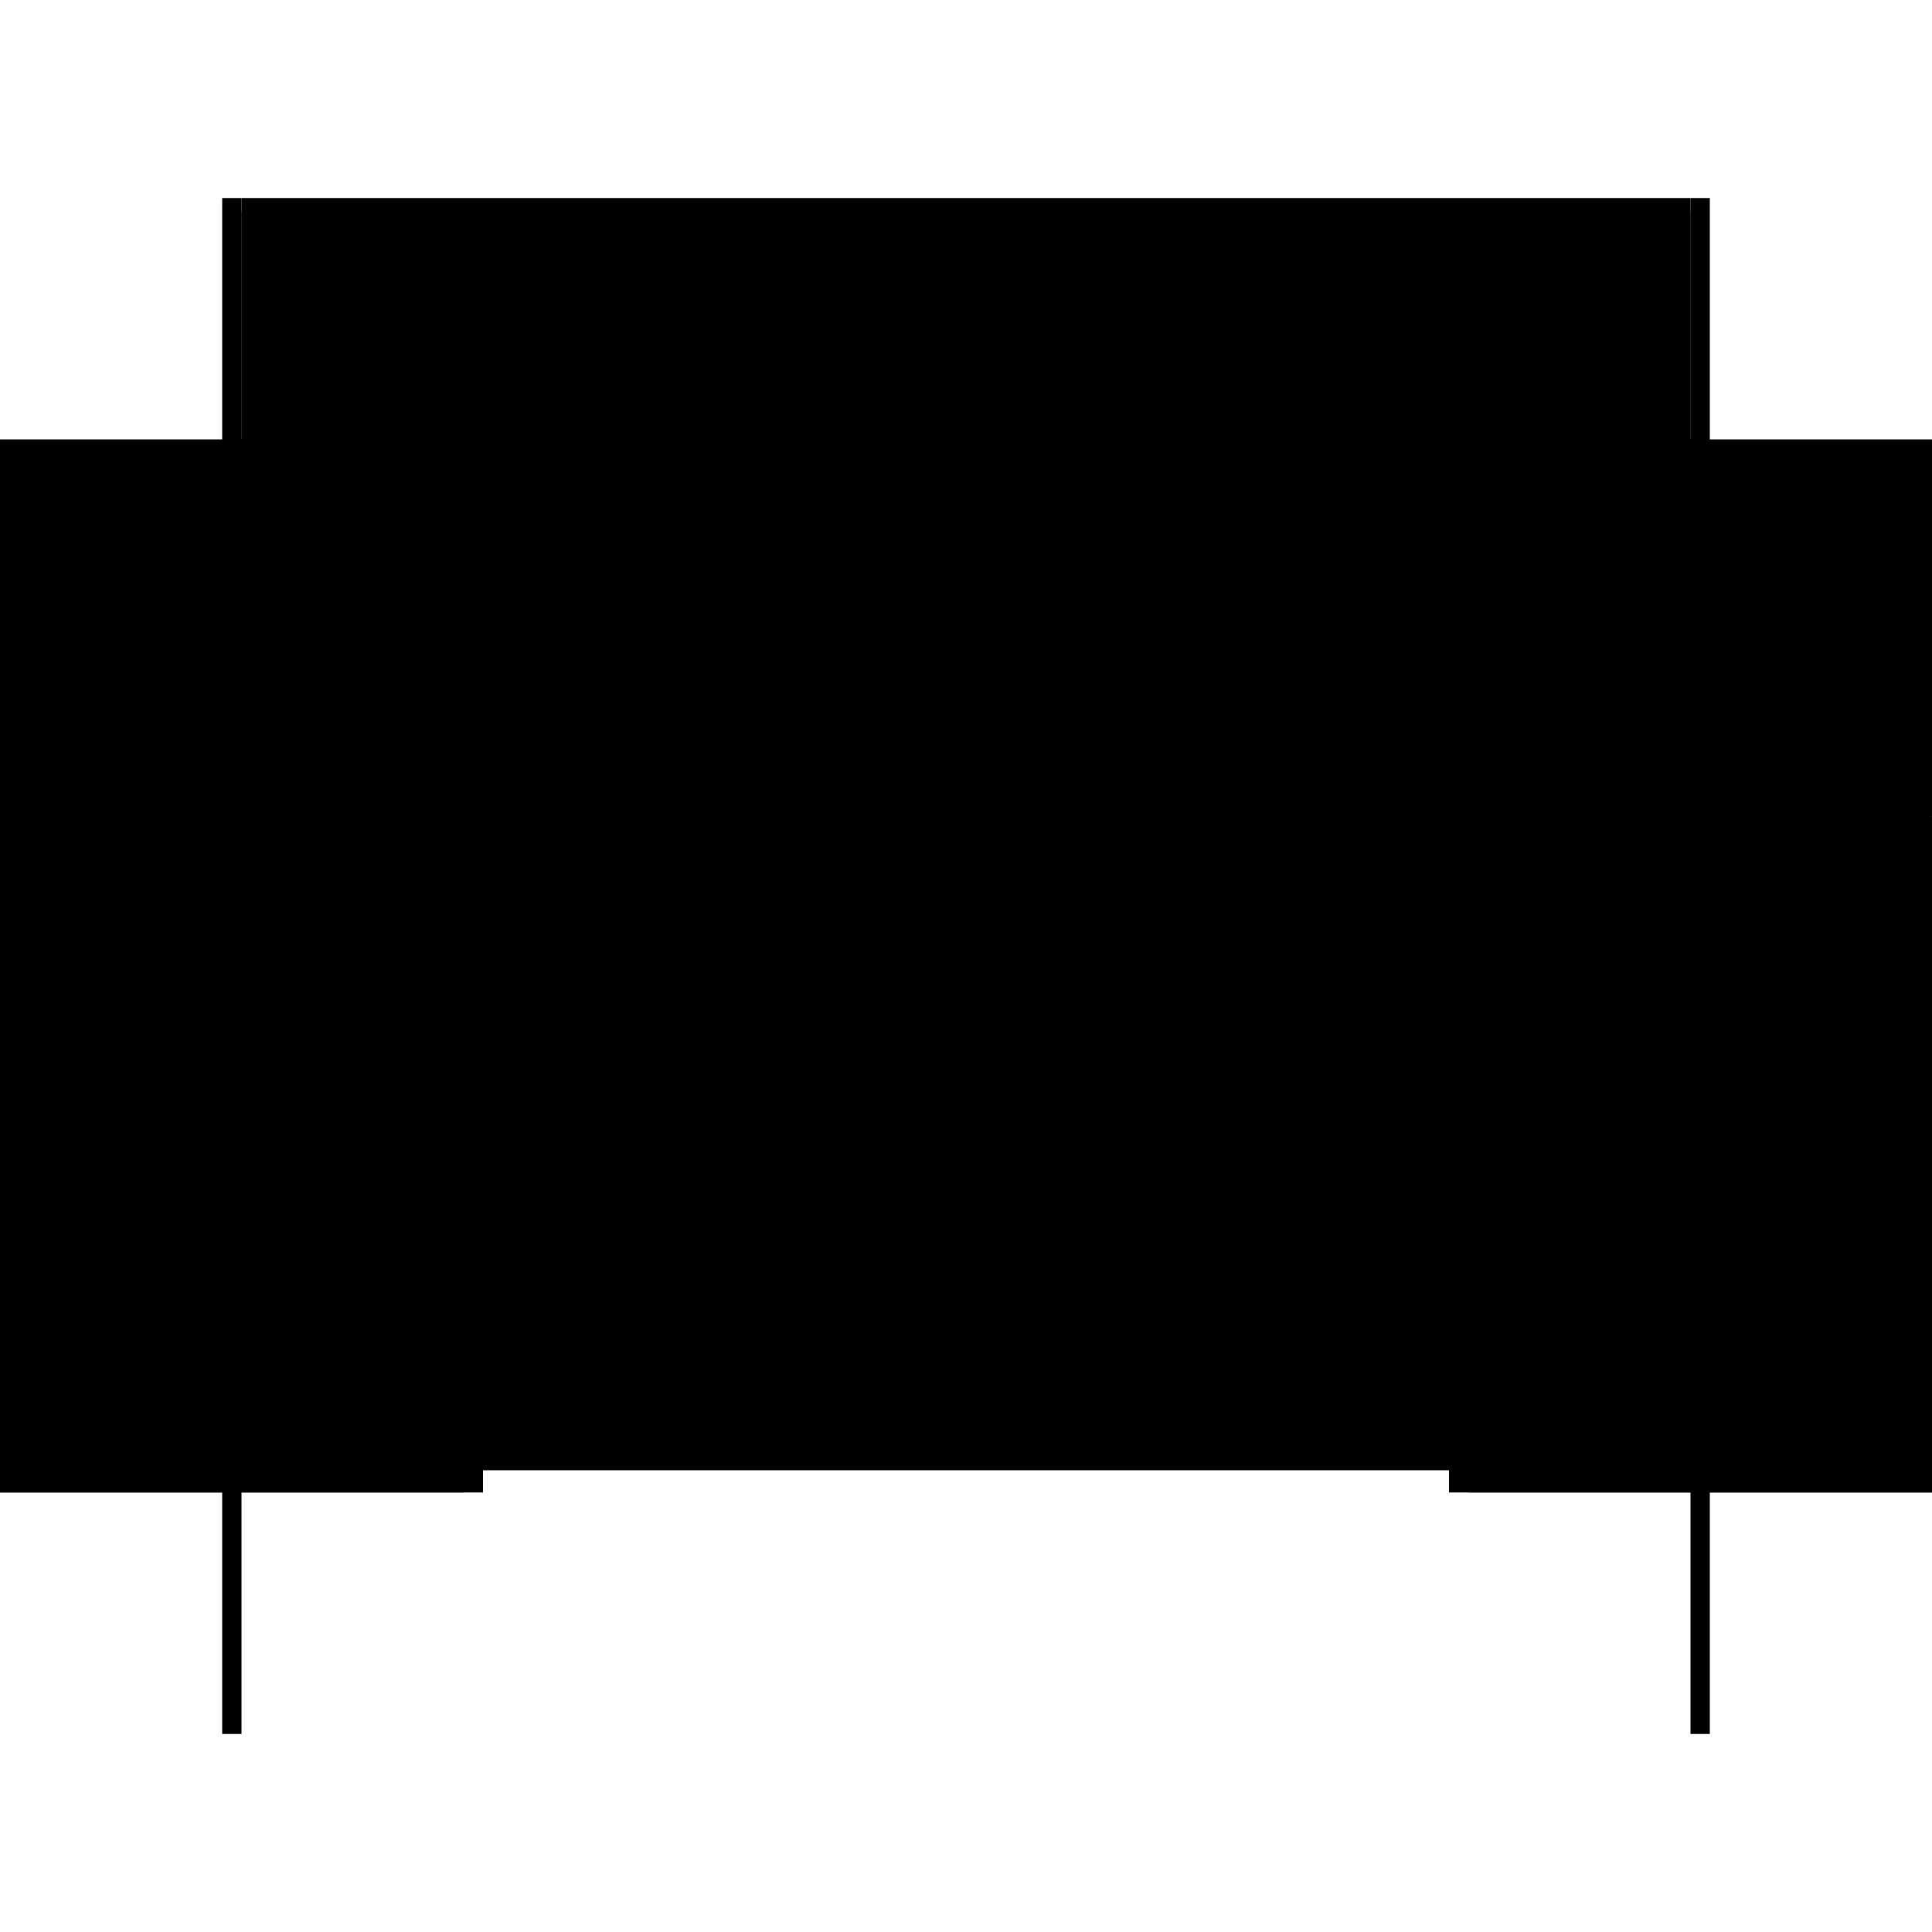 <?xml version="1.0" encoding="utf-8" ?>
<svg xmlns="http://www.w3.org/2000/svg" xmlns:ev="http://www.w3.org/2001/xml-events" xmlns:xlink="http://www.w3.org/1999/xlink" baseProfile="full" height="100%" version="1.1" viewBox="-1,-1,2,2" width="100%">
  <defs>
    <style type="text/css"><![CDATA[.vectorEffectClass {vector-effect: non-scaling-stroke;}]]></style>
  </defs>
  <line class="vectorEffectClass" fill="none" stroke="black" stroke-width="0.5" x1="-0.75" x2="0.75" y1="-0.531" y2="-0.531"/>
  <line class="vectorEffectClass" fill="none" stroke="black" stroke-width="0.5" x1="-0.75" x2="0.75" y1="-0.545" y2="-0.545"/>
  <line class="vectorEffectClass" fill="none" stroke="black" stroke-width="0.5" x1="-0.748" x2="0.748" y1="0.256" y2="0.256"/>
  <line class="vectorEffectClass" fill="none" stroke="black" stroke-width="0.5" x1="-0.748" x2="0.748" y1="-0.137" y2="-0.137"/>
  <line class="vectorEffectClass" fill="none" stroke="black" stroke-width="0.5" x1="-0.748" x2="0.748" y1="-0.53" y2="-0.53"/>
  <line class="vectorEffectClass" fill="none" stroke="black" stroke-width="0.5" x1="-0.645" x2="0.34" y1="0.272" y2="0.272"/>
  <line class="vectorEffectClass" fill="none" stroke="black" stroke-width="0.5" x1="-0.645" x2="0.34" y1="0.258" y2="0.258"/>
  <line class="vectorEffectClass" fill="none" stroke="black" stroke-width="0.5" x1="-0.77" x2="-0.77" y1="0.272" y2="-0.155"/>
  <line class="vectorEffectClass" fill="none" stroke="black" stroke-width="0.5" x1="0.77" x2="0.77" y1="0.272" y2="-0.155"/>
  <line class="vectorEffectClass" fill="none" stroke="black" stroke-width="0.5" x1="-0.75" x2="-0.75" y1="0.258" y2="-0.155"/>
  <line class="vectorEffectClass" fill="none" stroke="black" stroke-width="0.5" x1="0.75" x2="0.75" y1="0.258" y2="-0.155"/>
  <line class="vectorEffectClass" fill="none" stroke="black" stroke-width="0.5" x1="0.34" x2="0.75" y1="0.272" y2="0.272"/>
  <line class="vectorEffectClass" fill="none" stroke="black" stroke-width="0.5" x1="0.34" x2="0.75" y1="0.258" y2="0.258"/>
  <line class="vectorEffectClass" fill="none" stroke="black" stroke-width="0.5" x1="-0.748" x2="-0.748" y1="0.256" y2="-0.137"/>
  <line class="vectorEffectClass" fill="none" stroke="black" stroke-width="0.5" x1="0.748" x2="0.748" y1="0.256" y2="-0.137"/>
  <line class="vectorEffectClass" fill="none" stroke="black" stroke-width="0.5" x1="-0.748" x2="-0.748" y1="-0.137" y2="-0.53"/>
  <line class="vectorEffectClass" fill="none" stroke="black" stroke-width="0.5" x1="0.748" x2="0.748" y1="-0.137" y2="-0.53"/>
  <line class="vectorEffectClass" fill="none" stroke="black" stroke-width="0.5" x1="-0.77" x2="-0.77" y1="-0.155" y2="-0.545"/>
  <line class="vectorEffectClass" fill="none" stroke="black" stroke-width="0.5" x1="0.77" x2="0.77" y1="-0.155" y2="-0.545"/>
  <line class="vectorEffectClass" fill="none" stroke="black" stroke-width="0.5" x1="-0.75" x2="-0.75" y1="-0.155" y2="-0.531"/>
  <line class="vectorEffectClass" fill="none" stroke="black" stroke-width="0.5" x1="0.75" x2="0.75" y1="-0.155" y2="-0.531"/>
  <line class="vectorEffectClass" fill="none" stroke="black" stroke-width="0.5" x1="-0.77" x2="-0.77" y1="0.545" y2="0.272"/>
  <line class="vectorEffectClass" fill="none" stroke="black" stroke-width="0.5" x1="-0.75" x2="-0.75" y1="0.545" y2="0.272"/>
  <line class="vectorEffectClass" fill="none" stroke="black" stroke-width="0.5" x1="0.75" x2="0.75" y1="0.545" y2="0.272"/>
  <line class="vectorEffectClass" fill="none" stroke="black" stroke-width="0.5" x1="0.77" x2="0.77" y1="0.545" y2="0.272"/>
  <line class="vectorEffectClass" fill="none" stroke="black" stroke-width="0.5" x1="-0.75" x2="-0.645" y1="0.272" y2="0.272"/>
  <line class="vectorEffectClass" fill="none" stroke="black" stroke-width="0.5" x1="-0.75" x2="-0.645" y1="0.258" y2="0.258"/>
  <line class="vectorEffectClass" fill="none" stroke="black" stroke-width="0.5" x1="-0.77" x2="-0.75" y1="0.545" y2="0.545"/>
  <line class="vectorEffectClass" fill="none" stroke="black" stroke-width="0.5" x1="-0.77" x2="-0.75" y1="0.272" y2="0.272"/>
  <line class="vectorEffectClass" fill="none" stroke="black" stroke-width="0.5" x1="-0.77" x2="-0.75" y1="-0.545" y2="-0.545"/>
  <line class="vectorEffectClass" fill="none" stroke="black" stroke-width="0.5" x1="0.75" x2="0.77" y1="0.545" y2="0.545"/>
  <line class="vectorEffectClass" fill="none" stroke="black" stroke-width="0.5" x1="0.75" x2="0.77" y1="0.272" y2="0.272"/>
  <line class="vectorEffectClass" fill="none" stroke="black" stroke-width="0.5" x1="0.75" x2="0.77" y1="-0.545" y2="-0.545"/>
  <line class="vectorEffectClass" fill="none" stroke="black" stroke-width="0.5" x1="-0.75" x2="-0.75" y1="0.272" y2="0.258"/>
  <line class="vectorEffectClass" fill="none" stroke="black" stroke-width="0.5" x1="-0.75" x2="-0.75" y1="-0.531" y2="-0.545"/>
  <line class="vectorEffectClass" fill="none" stroke="black" stroke-width="0.5" x1="-0.645" x2="-0.645" y1="0.272" y2="0.258"/>
  <line class="vectorEffectClass" fill="none" stroke="black" stroke-width="0.5" x1="0.34" x2="0.34" y1="0.272" y2="0.258"/>
  <line class="vectorEffectClass" fill="none" stroke="black" stroke-width="0.5" x1="0.75" x2="0.75" y1="0.272" y2="0.258"/>
  <line class="vectorEffectClass" fill="none" stroke="black" stroke-width="0.5" x1="0.75" x2="0.75" y1="-0.531" y2="-0.545"/>
  <line class="vectorEffectClass" fill="none" stroke="black" stroke-dasharray="5.0 5.0" stroke-width="0.5" x1="-0.77" x2="-0.75" y1="-0.155" y2="-0.155"/>
  <line class="vectorEffectClass" fill="none" stroke="black" stroke-dasharray="5.0 5.0" stroke-width="0.5" x1="0.75" x2="0.77" y1="-0.155" y2="-0.155"/>
</svg>
